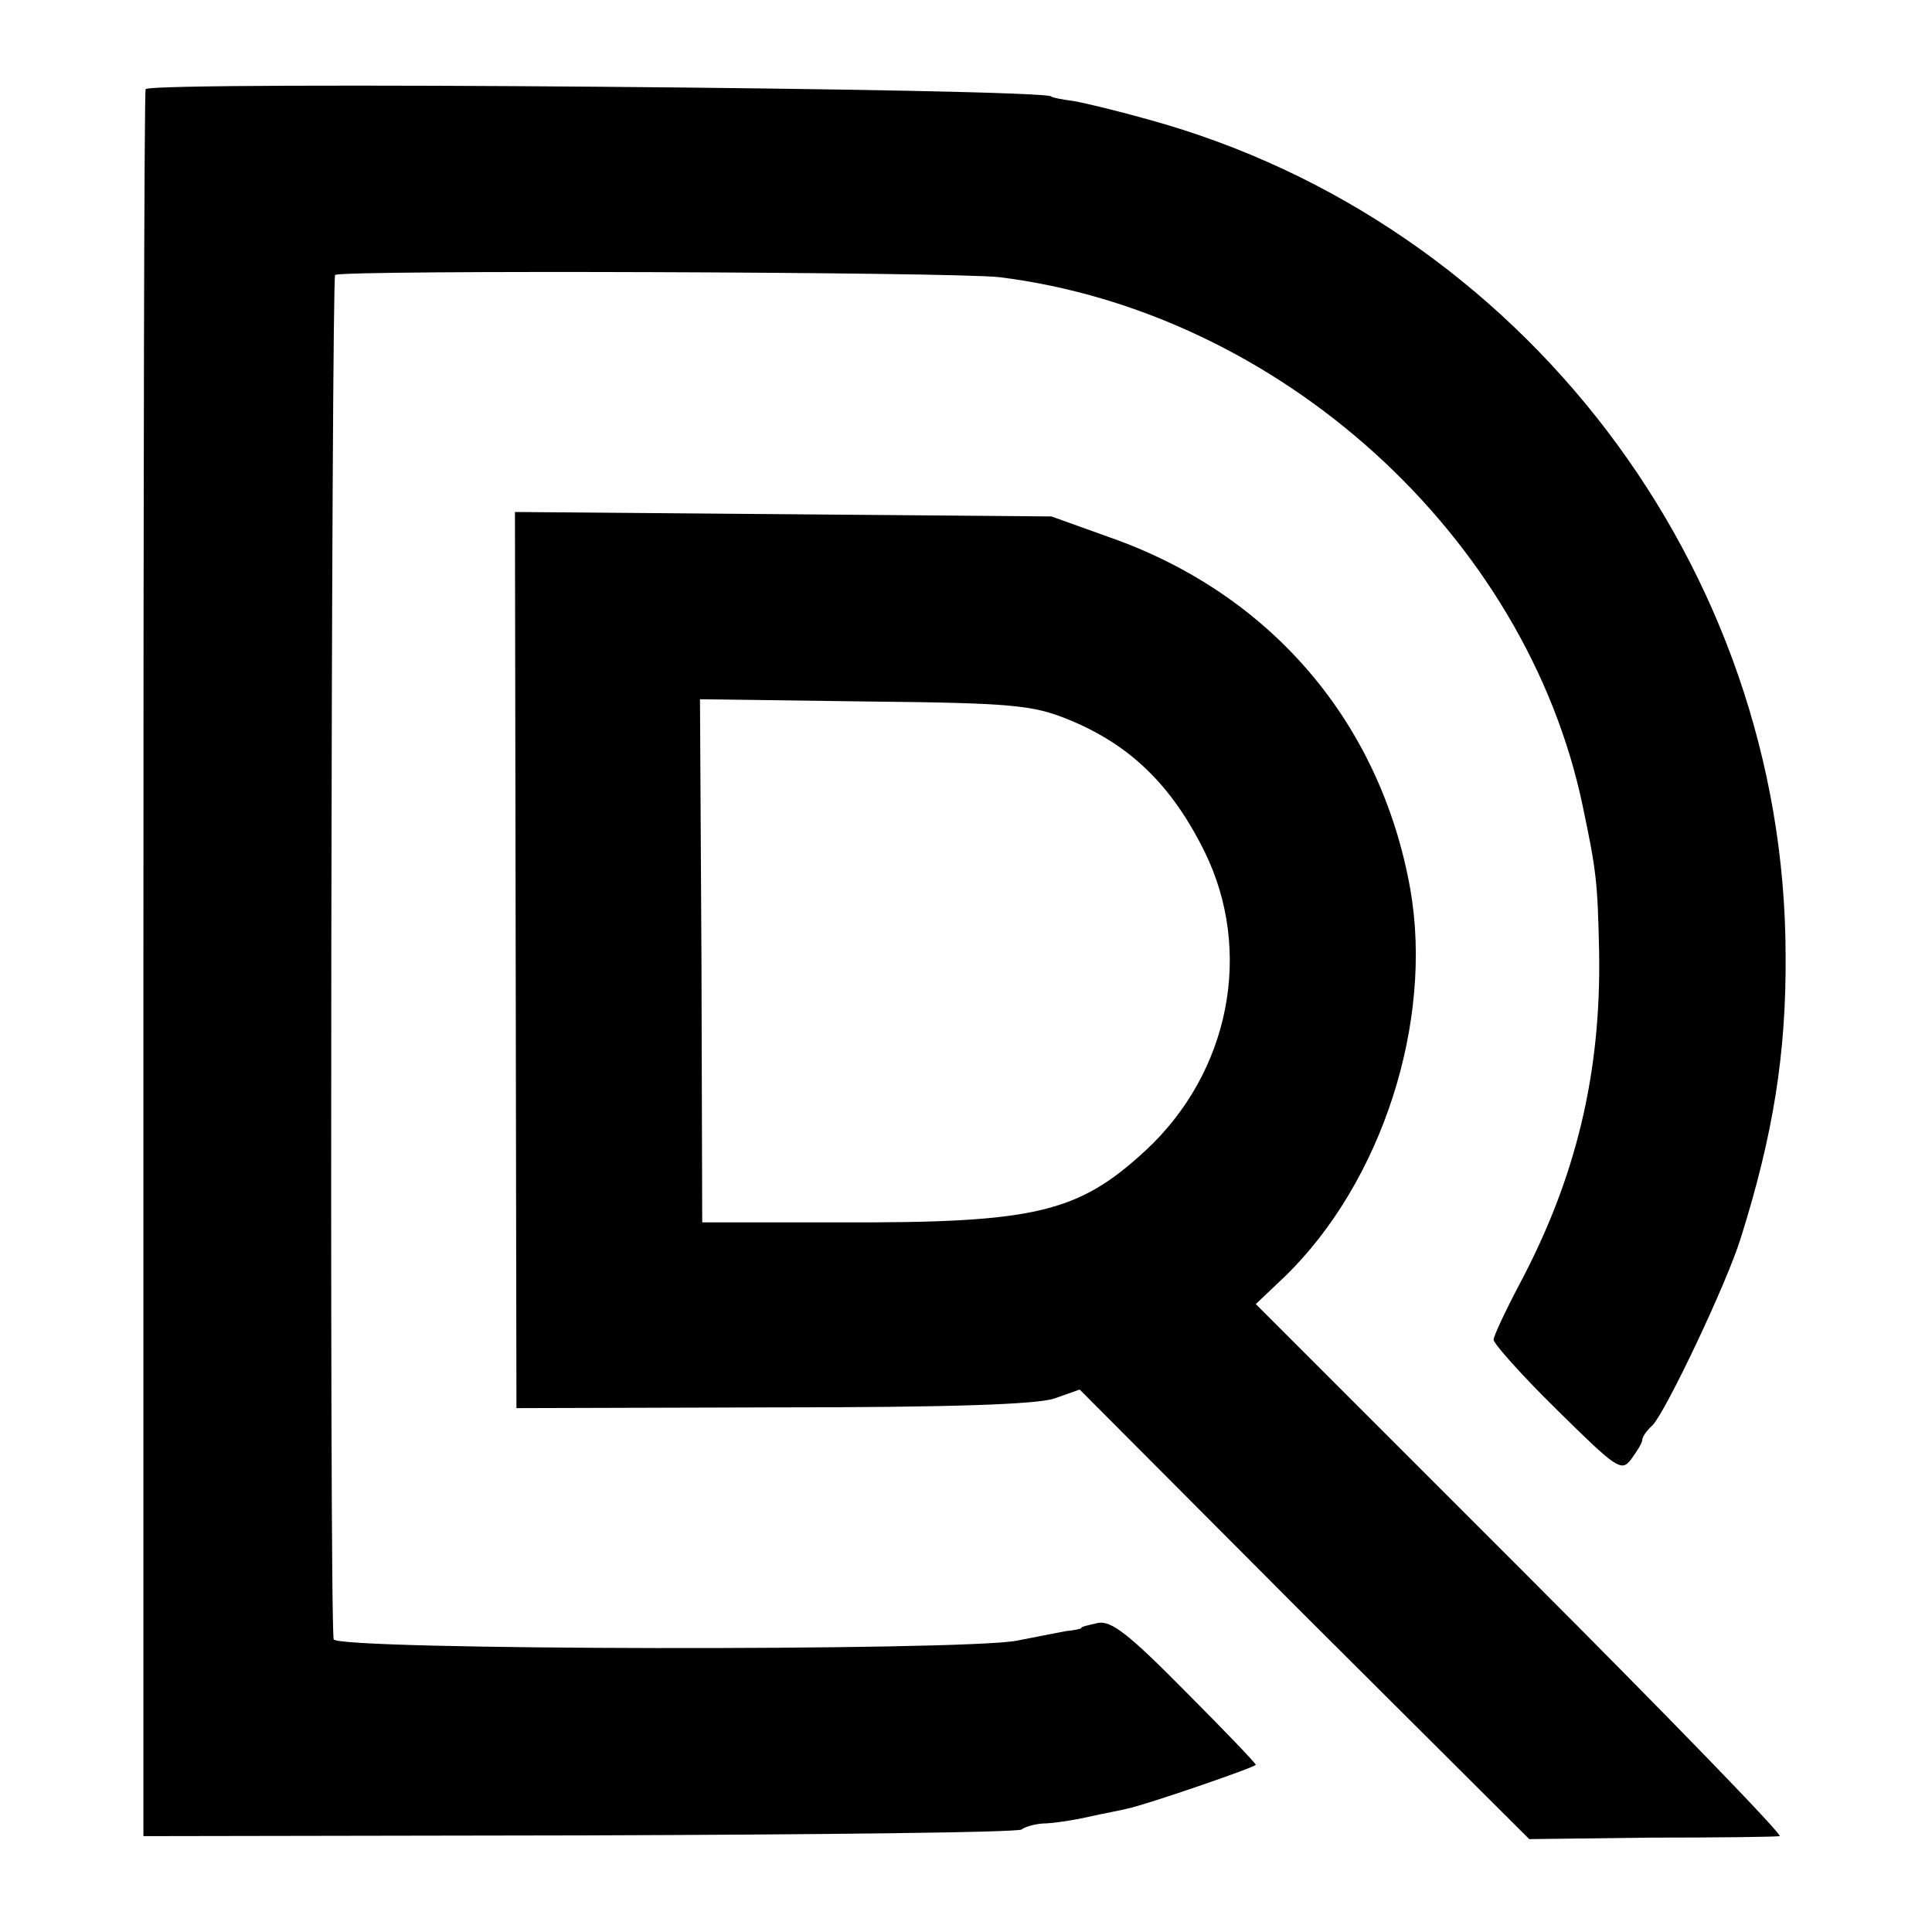 <?xml version="1.0" standalone="no"?>
<!DOCTYPE svg PUBLIC "-//W3C//DTD SVG 20010904//EN"
 "http://www.w3.org/TR/2001/REC-SVG-20010904/DTD/svg10.dtd">
<svg version="1.0" xmlns="http://www.w3.org/2000/svg"
 width="260pt" height="260pt" viewBox="0 0 260 260"
 preserveAspectRatio="xMidYMid meet">
<g transform="translate(0,260) scale(0.1,-0.1)"
fill="#000000" stroke="none">
<path d="M196 2480 c-2 -3 -3 -533 -3 -1178 l0 -1173 588 1 c323 1 590 4 594
8 3 3 16 7 28 8 12 0 40 4 62 9 22 5 45 9 52 11 25 5 173 56 173 59 0 2 -43
47 -95 99 -75 76 -99 95 -117 92 -13 -3 -23 -5 -23 -7 0 -1 -9 -3 -20 -4 -11
-2 -41 -8 -67 -13 -72 -14 -918 -13 -919 2 -6 45 -3 1832 2 1836 10 7 834 4
894 -3 377 -47 709 -348 785 -712 18 -86 20 -100 22 -195 3 -164 -31 -305
-107 -448 -19 -36 -35 -70 -35 -75 0 -5 38 -48 85 -94 81 -80 87 -84 100 -67
8 11 15 22 15 26 0 4 6 13 14 20 18 19 100 191 119 253 43 137 61 247 60 380
-1 521 -355 986 -857 1124 -39 11 -84 22 -101 25 -16 2 -30 5 -30 6 0 11
-1213 21 -1219 10z"/>
<path d="M694 1308 l1 -603 345 1 c241 0 355 4 379 12 l34 12 302 -303 303
-302 163 2 c90 0 168 1 174 2 5 1 -151 162 -348 359 l-357 357 40 38 c130 127
199 342 168 520 -40 225 -188 398 -405 474 l-78 28 -361 3 -361 3 1 -603z
m743 324 c84 -34 140 -89 184 -178 66 -134 34 -297 -79 -402 -91 -84 -148 -98
-412 -97 l-185 0 -1 352 -2 352 222 -3 c199 -2 226 -5 273 -24z"/>
</g>
</svg>
